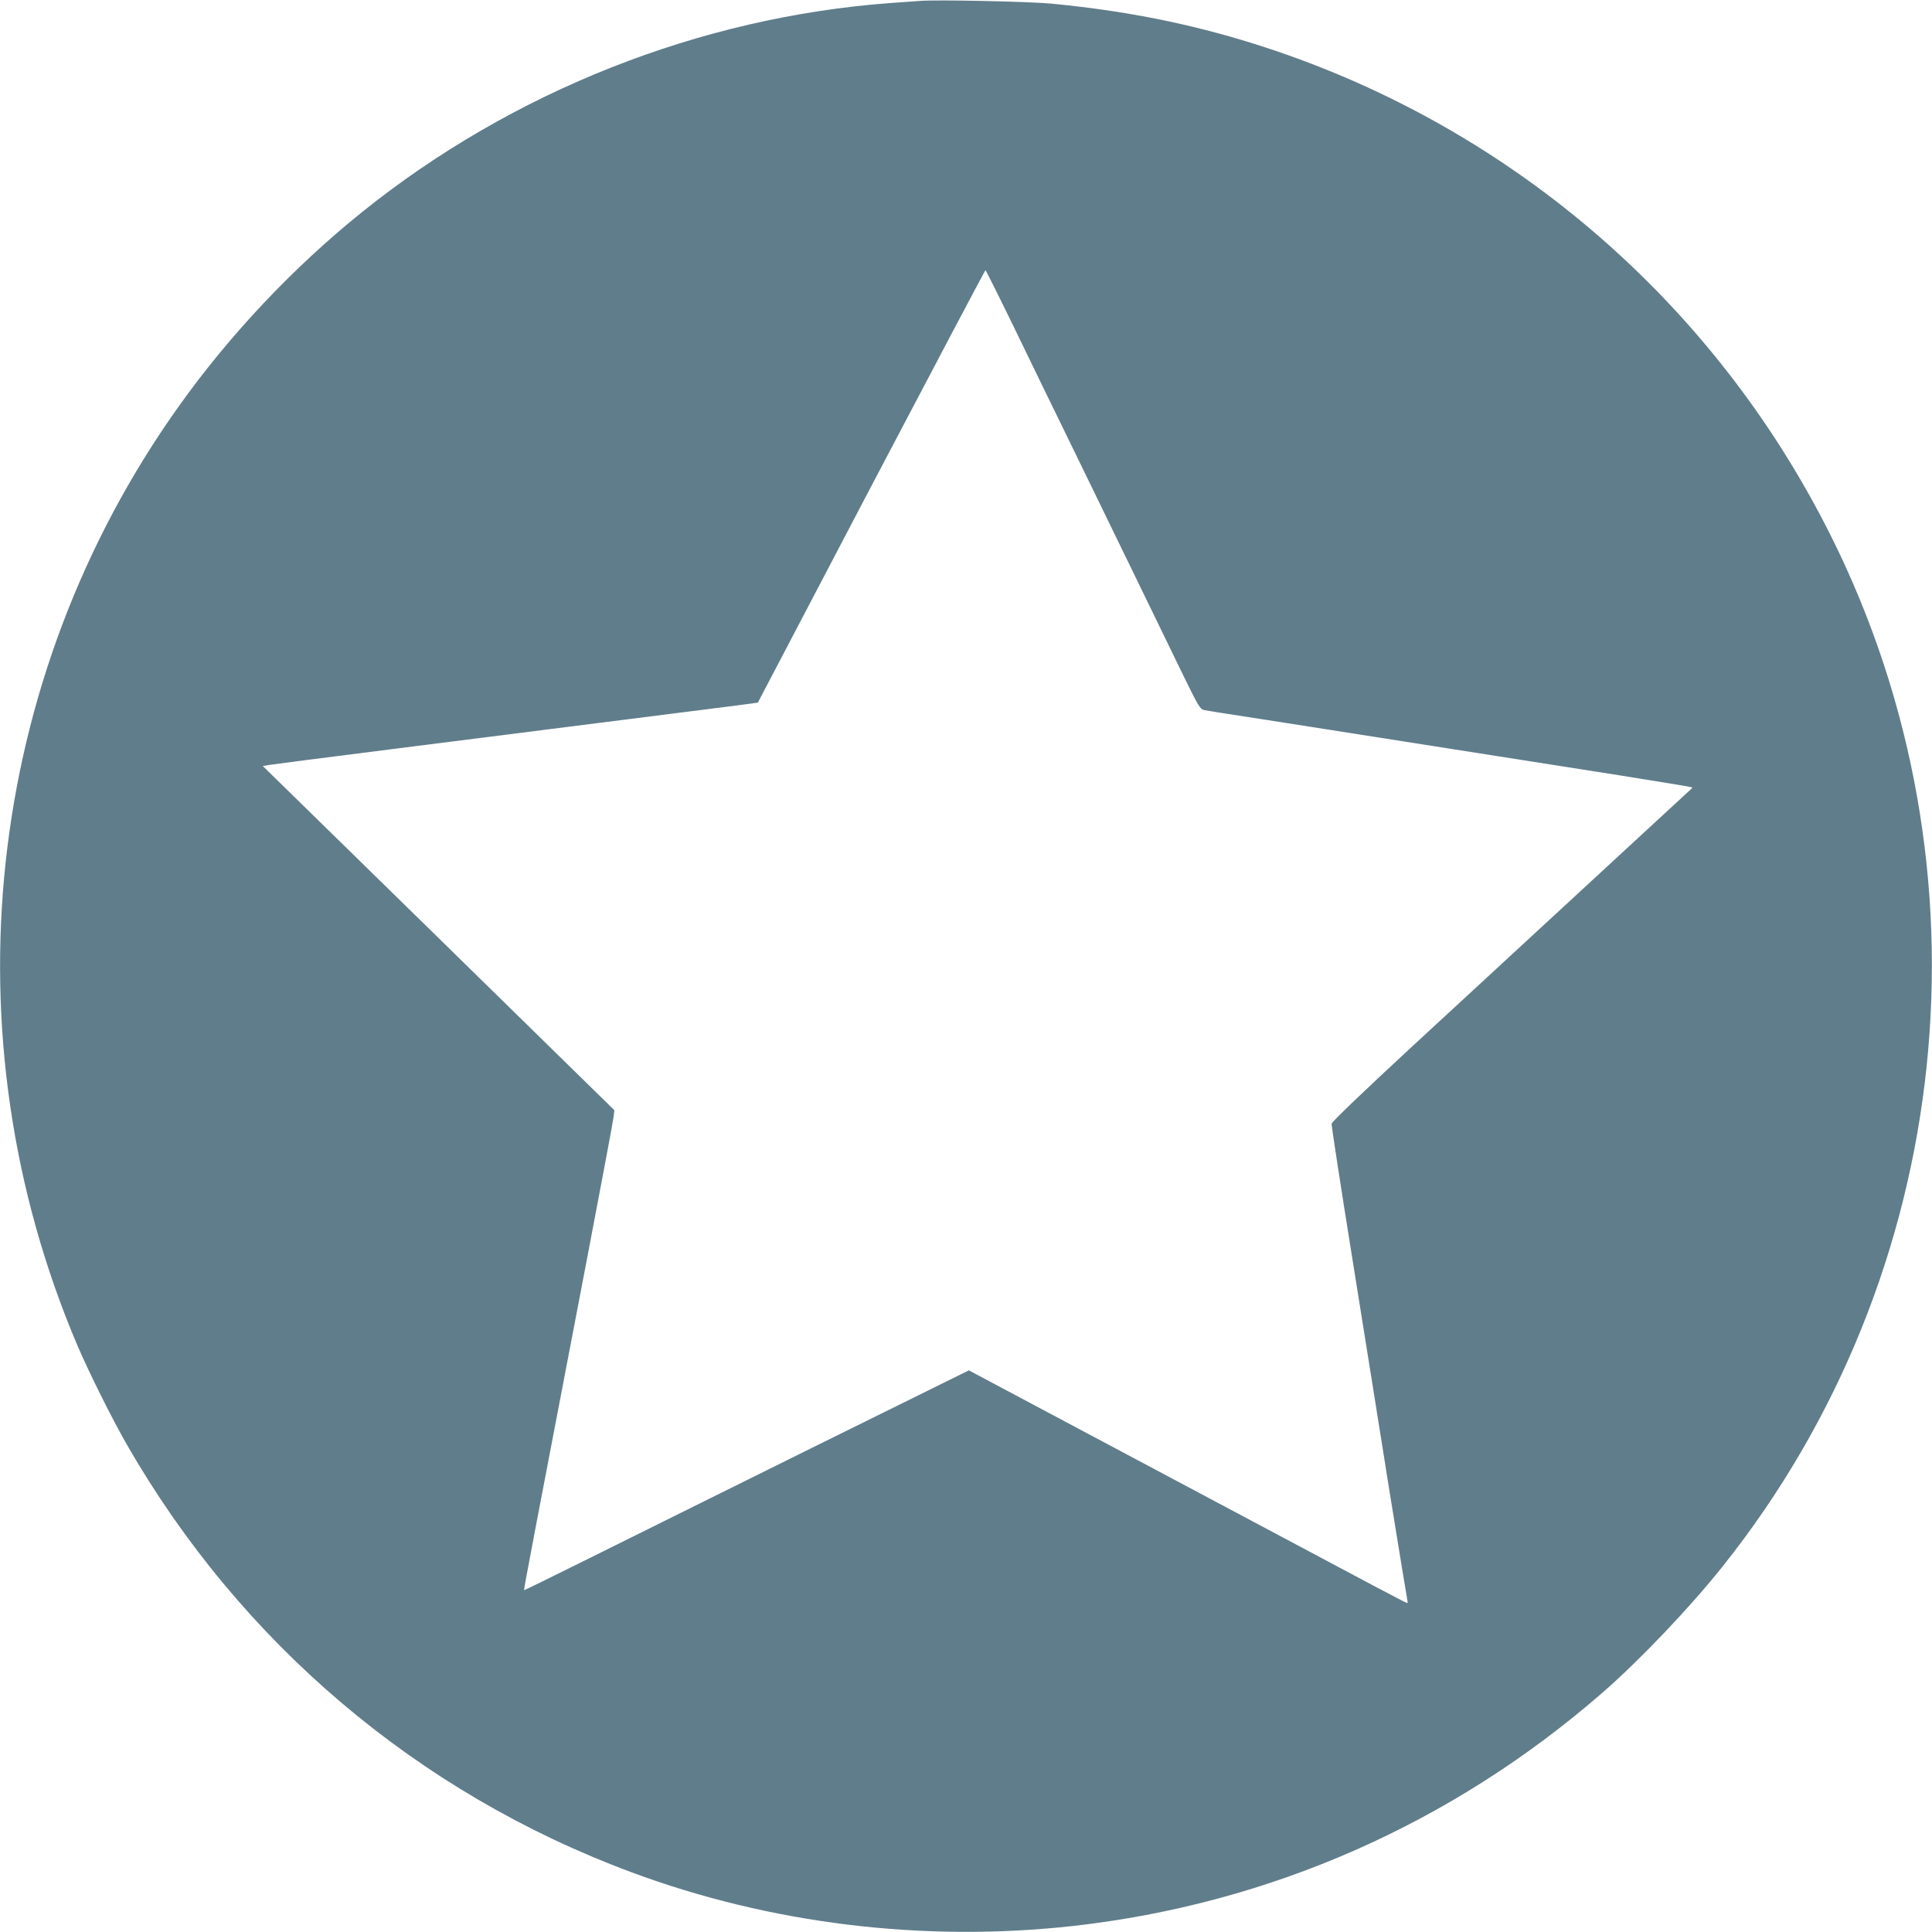 <?xml version="1.0" standalone="no"?>
<!DOCTYPE svg PUBLIC "-//W3C//DTD SVG 20010904//EN"
 "http://www.w3.org/TR/2001/REC-SVG-20010904/DTD/svg10.dtd">
<svg version="1.0" xmlns="http://www.w3.org/2000/svg"
 width="1280pt" height="1280pt" viewBox="0 0 1280 1280"
 preserveAspectRatio="xMidYMid meet">
<g transform="translate(0,1280) scale(0.1,-0.1)"
fill="#607d8b" stroke="none">
<path d="M6095 12794 c-27 -2 -115 -8 -195 -14 -1261 -93 -2504 -584 -3500
-1384 -454 -365 -875 -810 -1215 -1287 -1290 -1808 -1545 -4169 -673 -6221 75
-176 232 -491 328 -658 755 -1314 1927 -2308 3343 -2834 923 -343 1937 -466
2927 -356 1302 146 2508 677 3505 1544 248 216 581 565 801 842 1539 1932
1819 4616 713 6826 -783 1566 -2159 2738 -3824 3259 -428 134 -858 219 -1340
265 -150 14 -756 27 -870 18z m630 -2177 c104 -216 257 -529 339 -697 184
-378 644 -1323 781 -1606 94 -192 106 -212 132 -218 36 -7 142 -24 538 -85
361 -57 1489 -234 2210 -347 264 -42 482 -78 484 -80 2 -2 2 -5 0 -7 -5 -5
-1171 -1080 -1854 -1711 -318 -294 -531 -498 -533 -511 -1 -11 60 -411 137
-890 77 -478 189 -1183 250 -1565 62 -382 114 -701 116 -707 2 -7 2 -13 -2
-13 -9 0 -49 21 -1566 829 l-1338 712 -1047 -517 c-576 -285 -1238 -614 -1472
-730 -234 -116 -426 -211 -428 -209 -3 2 78 426 419 2205 94 492 173 913 175
935 l4 40 -1164 1140 -1165 1140 42 7 c23 4 380 50 792 102 1203 152 2170 275
2313 293 l133 18 751 1433 c414 787 754 1432 757 1432 3 -1 91 -177 196 -393z"/>
</g>
</svg>
